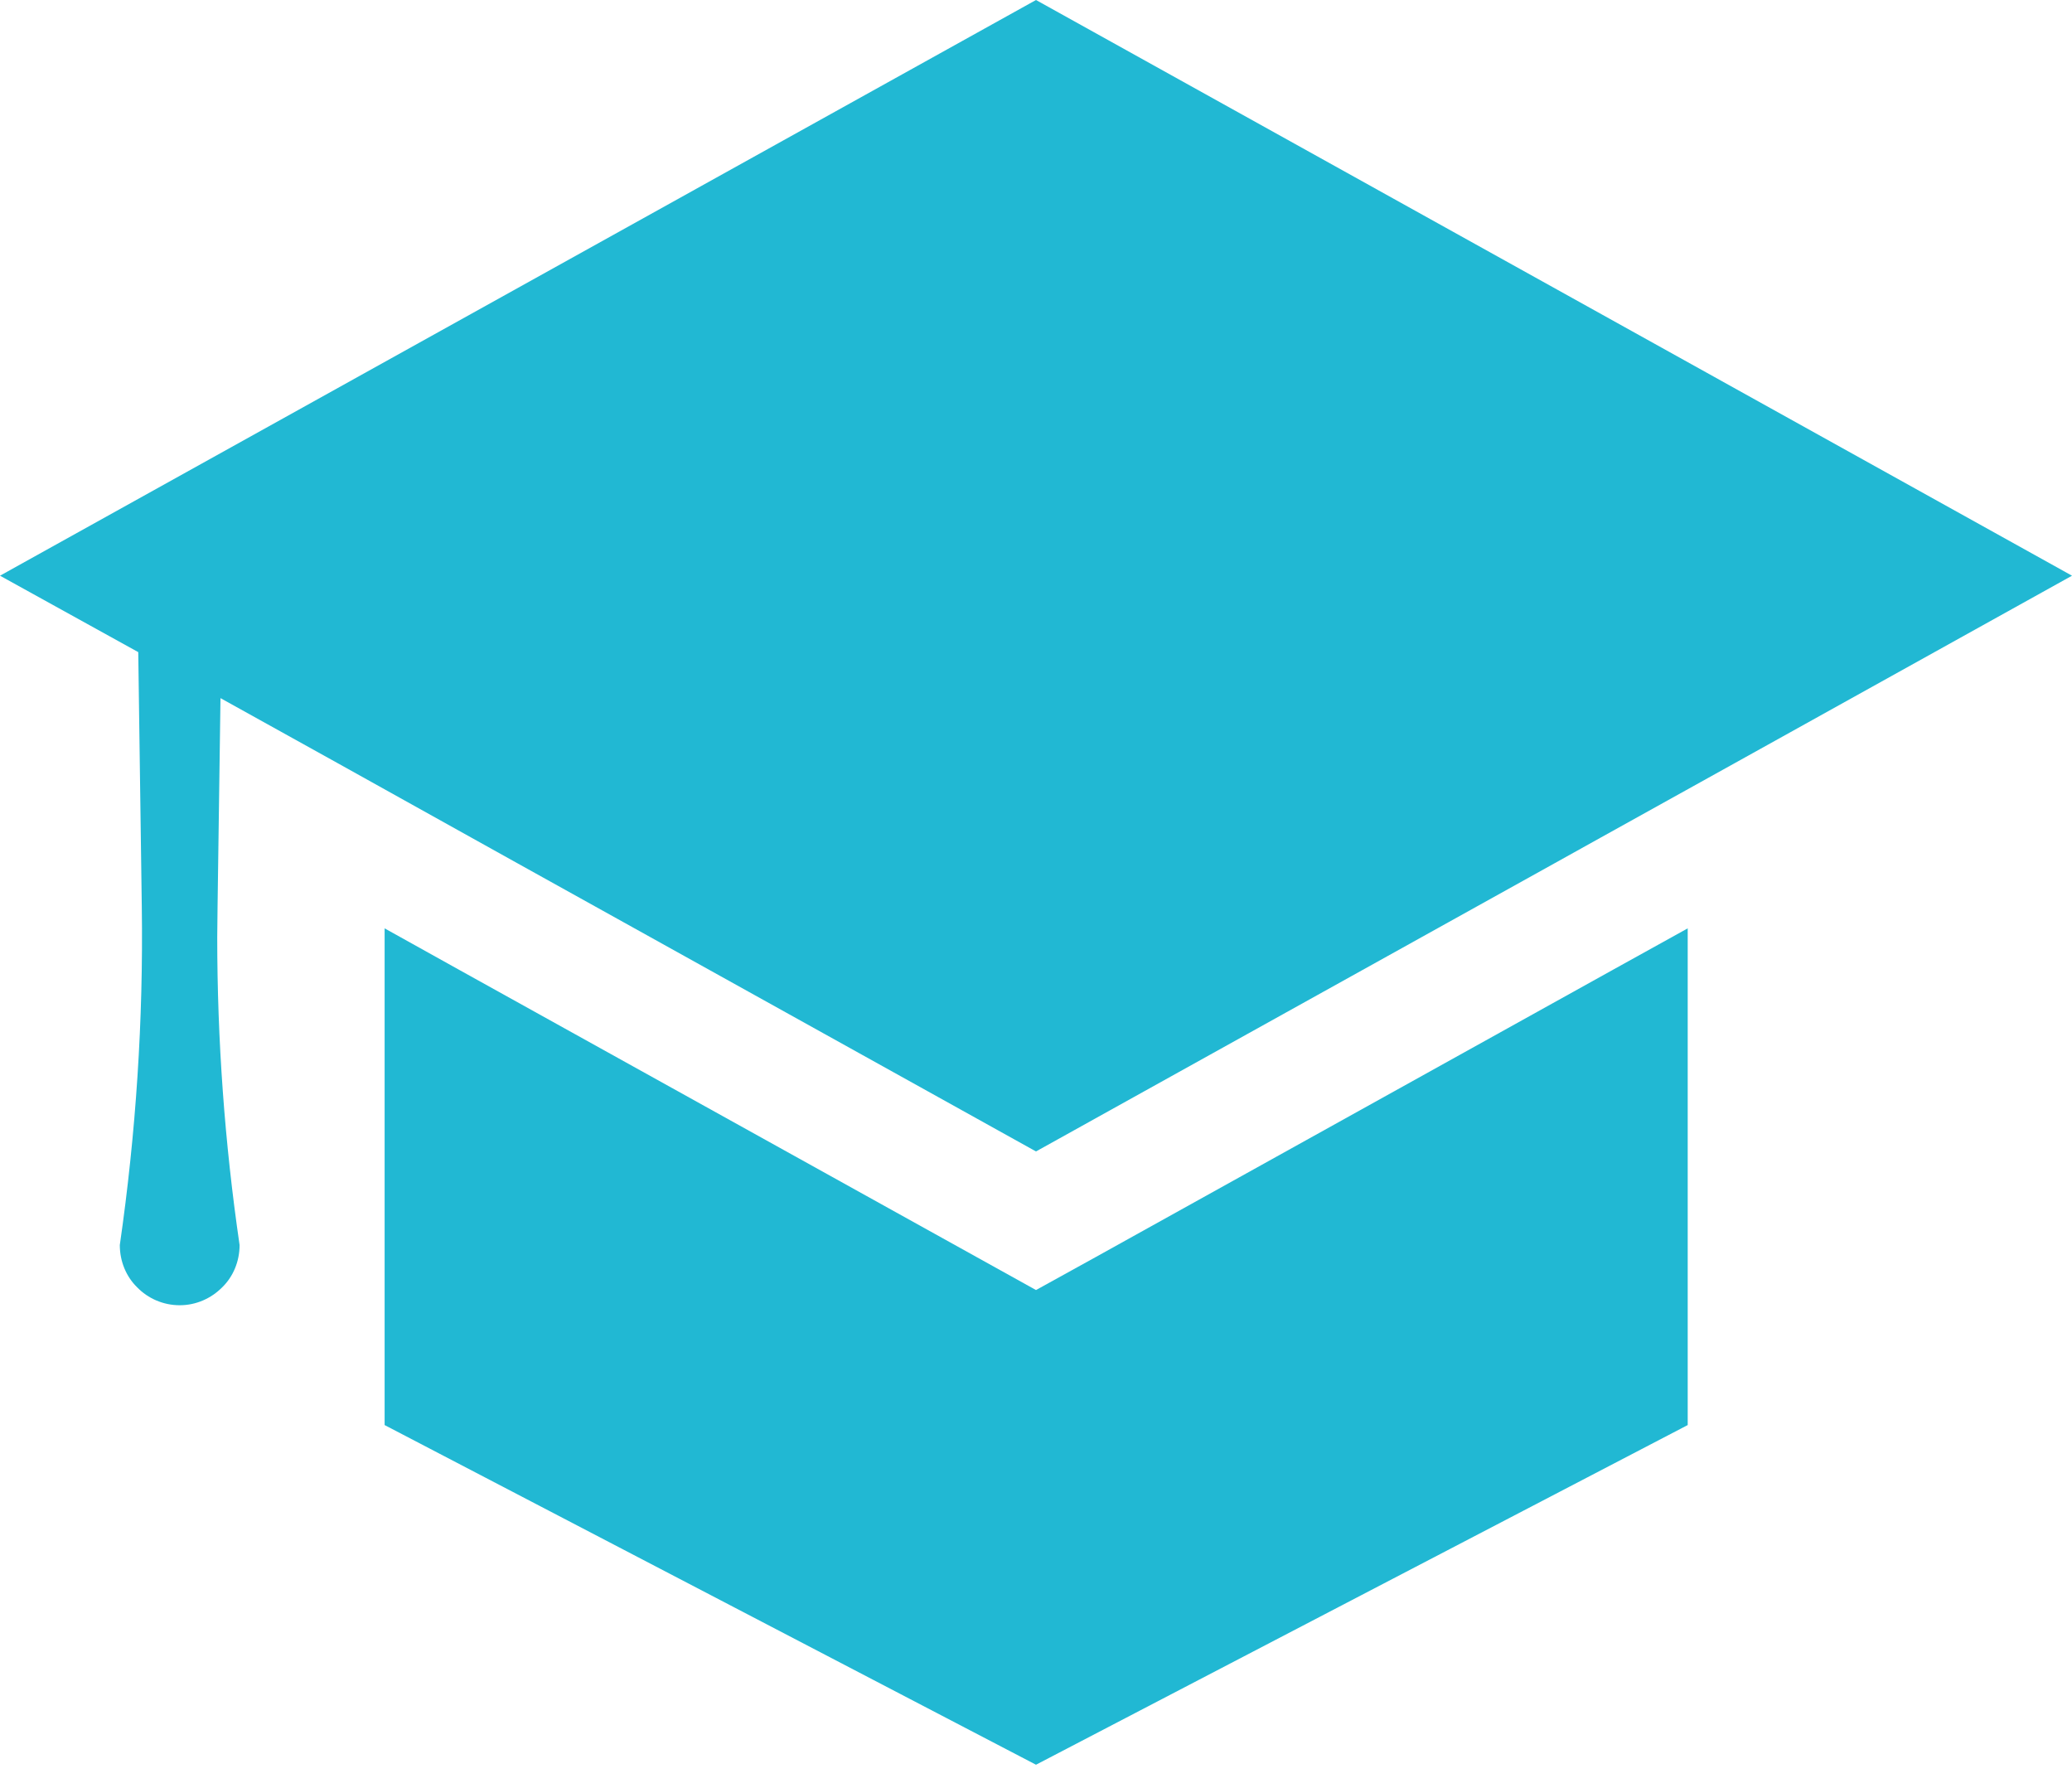 <svg width="51" height="44" viewBox="0 0 51 44" fill="none" xmlns="http://www.w3.org/2000/svg">
<path d="M25.5 0L0 14.168L3.403 16.049L3.49 22.312C3.53 25.102 3.347 27.883 2.949 30.64C2.949 31.046 3.108 31.421 3.379 31.684C3.642 31.954 4.016 32.122 4.423 32.122C4.829 32.122 5.196 31.954 5.466 31.684C5.738 31.421 5.897 31.046 5.897 30.64C5.53 28.13 5.347 25.596 5.347 23.062C5.347 22.814 5.355 22.56 5.355 22.313L5.427 17.181L8.312 18.782L11.618 20.623L12.75 21.253L25.5 28.337L38.25 21.253L39.382 20.623L42.697 18.782L51 14.168L25.5 0Z" fill="#21B8D3"/>
<path d="M26.958 30.943L25.5 31.748L24.05 30.943L11.3 23.867L9.467 22.847V35.071L25.5 43.43L41.541 35.071V22.847L39.7 23.867L26.958 30.943Z" fill="#21B8D3"/>
</svg>
